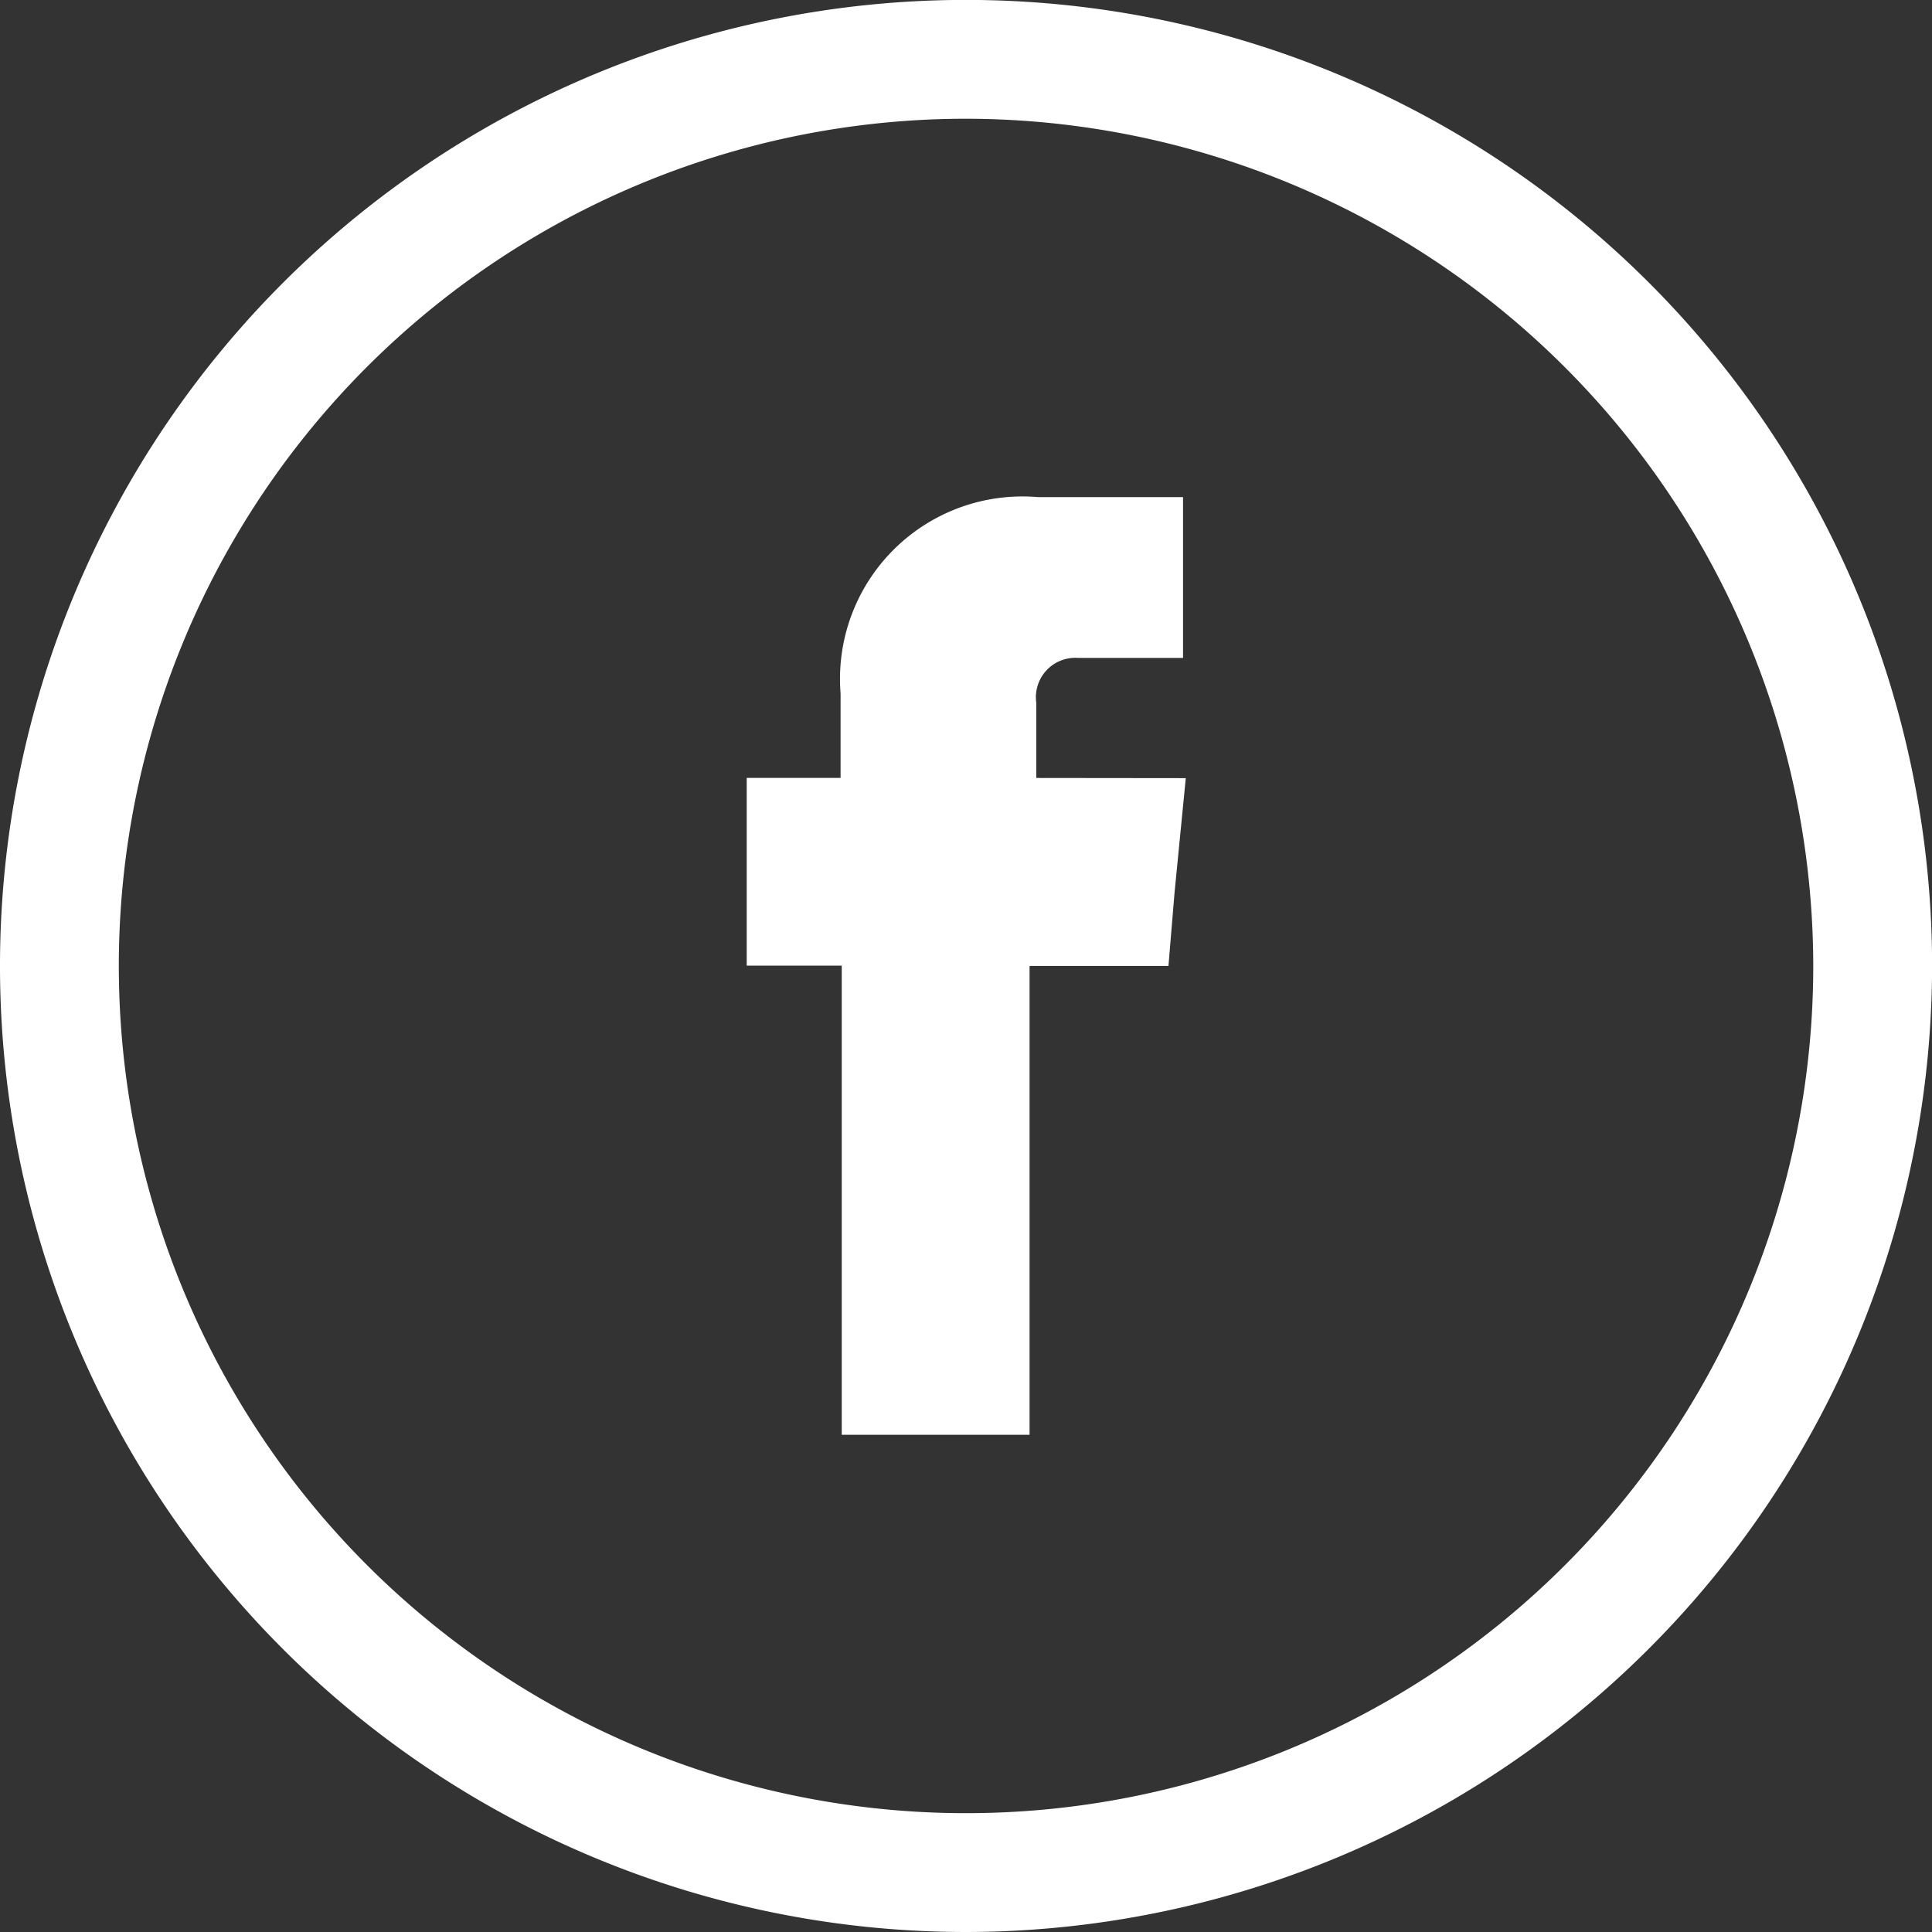 <svg xmlns="http://www.w3.org/2000/svg" width="23" height="23" viewBox="0 0 23.299 23.299">
	<rect x="0" y="0" width="23.299" height="23.299" fill="#333333" stroke="none"/>
	<g id="Group_22306" data-name="Group 22306" transform="translate(0 0)">
		<g id="Group_22294" data-name="Group 22294" transform="translate(9.005 5.995)">
			<path id="Path_38153" data-name="Path 38153" d="M102.646,1000.833v-.908a.475.475,0,0,1,.5-.54h1.27v-1.939h-1.749a2.2,2.2,0,0,0-2.381,2.368v1.018H99.154v2.264H100.3v5.658h2.265V1003.1h1.675l.074-.89.135-1.375Z" transform="translate(-99.154 -997.446)" fill="#fff" fill-rule="evenodd"/>
		</g>
		<g id="Group_22301" data-name="Group 22301">
			<path id="Path_38158" data-name="Path 38158" d="M69.243,993.074a11.65,11.65,0,1,1,11.65-11.65A11.663,11.663,0,0,1,69.243,993.074Zm0-21.867A10.217,10.217,0,1,0,79.46,981.425,10.229,10.229,0,0,0,69.243,971.207Z" transform="translate(-57.593 -969.775)" fill="#fff"/>
		</g>
	</g>
</svg>
